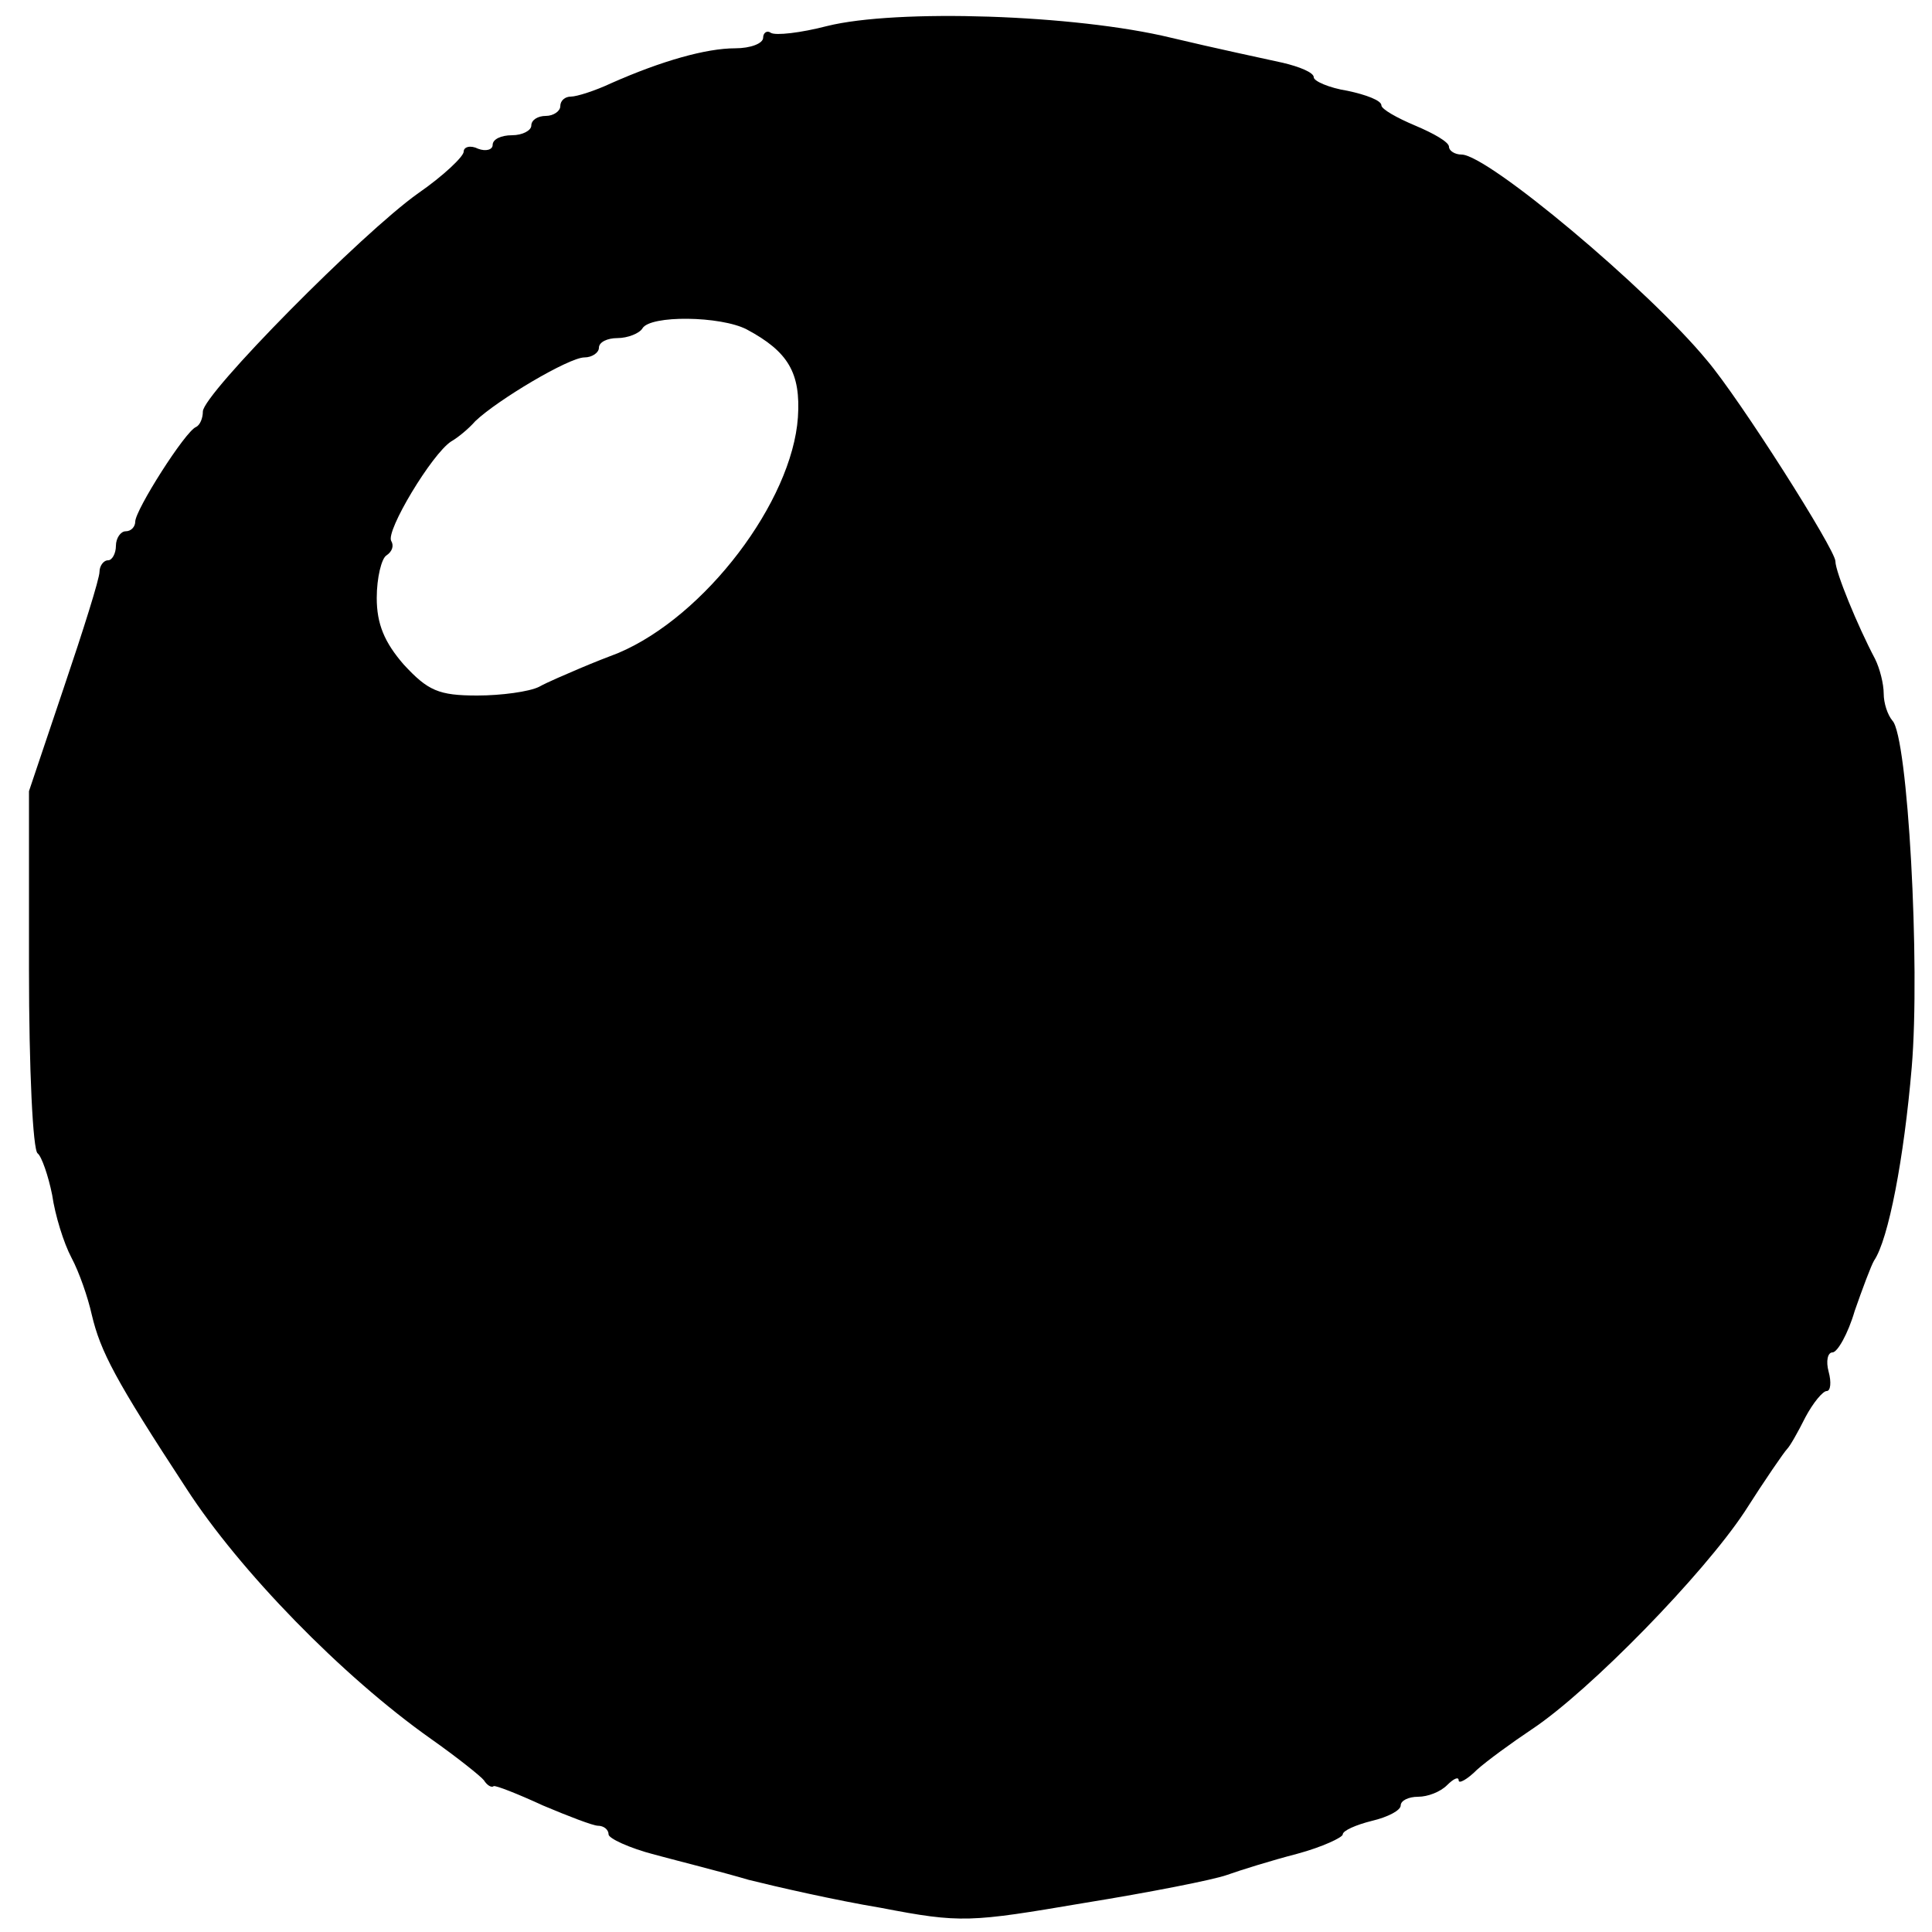<?xml version="1.0" standalone="no"?>
<!DOCTYPE svg PUBLIC "-//W3C//DTD SVG 20010904//EN"
 "http://www.w3.org/TR/2001/REC-SVG-20010904/DTD/svg10.dtd">
<svg version="1.0" xmlns="http://www.w3.org/2000/svg"
 width="200pt" height="200pt" viewBox="0 0 200 200"
 preserveAspectRatio="xMidYMid meet">
<g transform="translate(0,200) scale(0.1,-0.1)"
fill="#000000" stroke="none">
<path d="M856 1973 c-27 -7 -53 -10 -58 -7 -4 3 -8 0 -8 -5 0 -6 -13 -11 -29
-11 -30 0 -76 -13 -128 -36 -17 -8 -36 -14 -42 -14 -6 0 -11 -4 -11 -10 0 -5
-7 -10 -15 -10 -8 0 -15 -4 -15 -10 0 -5 -9 -10 -20 -10 -11 0 -20 -4 -20 -10
0 -5 -7 -7 -15 -4 -8 4 -15 2 -15 -3 0 -5 -21 -25 -47 -43 -58 -41 -223 -208
-223 -226 0 -7 -3 -14 -7 -16 -11 -4 -63 -86 -63 -98 0 -5 -4 -10 -10 -10 -5
0 -10 -7 -10 -15 0 -8 -4 -15 -8 -15 -5 0 -9 -6 -9 -12 0 -7 -17 -61 -37 -120
l-36 -107 0 -185 c0 -102 4 -187 9 -190 4 -3 11 -23 15 -43 3 -21 12 -50 20
-65 8 -15 17 -41 21 -59 9 -38 24 -67 98 -180 55 -85 161 -194 253 -259 27
-19 52 -39 55 -43 3 -5 8 -8 10 -6 2 1 25 -8 51 -20 26 -11 52 -21 57 -21 6 0
11 -4 11 -9 0 -4 21 -14 48 -21 26 -7 70 -18 97 -26 28 -7 89 -21 137 -29 83
-16 92 -15 210 5 68 11 134 24 148 29 14 5 46 15 73 22 26 7 47 17 47 20 0 4
14 10 30 14 17 4 30 11 30 16 0 5 8 9 18 9 10 0 23 5 30 12 7 7 12 9 12 5 0
-4 9 1 19 11 10 9 36 28 57 42 60 40 177 160 220 225 21 33 41 62 44 65 3 3
11 17 19 33 8 15 18 27 22 27 4 0 5 9 2 20 -3 11 -1 20 4 20 5 0 16 19 23 43
8 23 17 47 20 52 15 22 31 106 39 200 9 106 -4 343 -20 359 -5 6 -9 18 -9 28
0 10 -4 26 -9 36 -18 34 -41 90 -41 101 0 12 -99 168 -133 208 -61 74 -227
213 -254 213 -7 0 -13 4 -13 8 0 5 -16 14 -35 22 -19 8 -35 17 -35 21 0 5 -16
11 -35 15 -19 3 -35 10 -35 14 0 5 -15 11 -32 15 -18 4 -70 15 -116 26 -99 24
-284 30 -356 12z m-83 -314 c43 -23 56 -45 53 -91 -6 -87 -96 -206 -186 -244
-8 -3 -26 -10 -40 -16 -14 -6 -33 -14 -42 -19 -10 -5 -39 -9 -64 -9 -40 0 -51
5 -76 32 -20 23 -28 42 -28 69 0 21 5 41 10 44 6 4 8 10 5 15 -6 10 42 90 62
103 7 4 18 13 25 21 23 22 97 66 113 66 8 0 15 5 15 10 0 6 9 10 19 10 11 0
23 5 26 10 8 14 81 13 108 -1z"/>
</g>
</svg>

